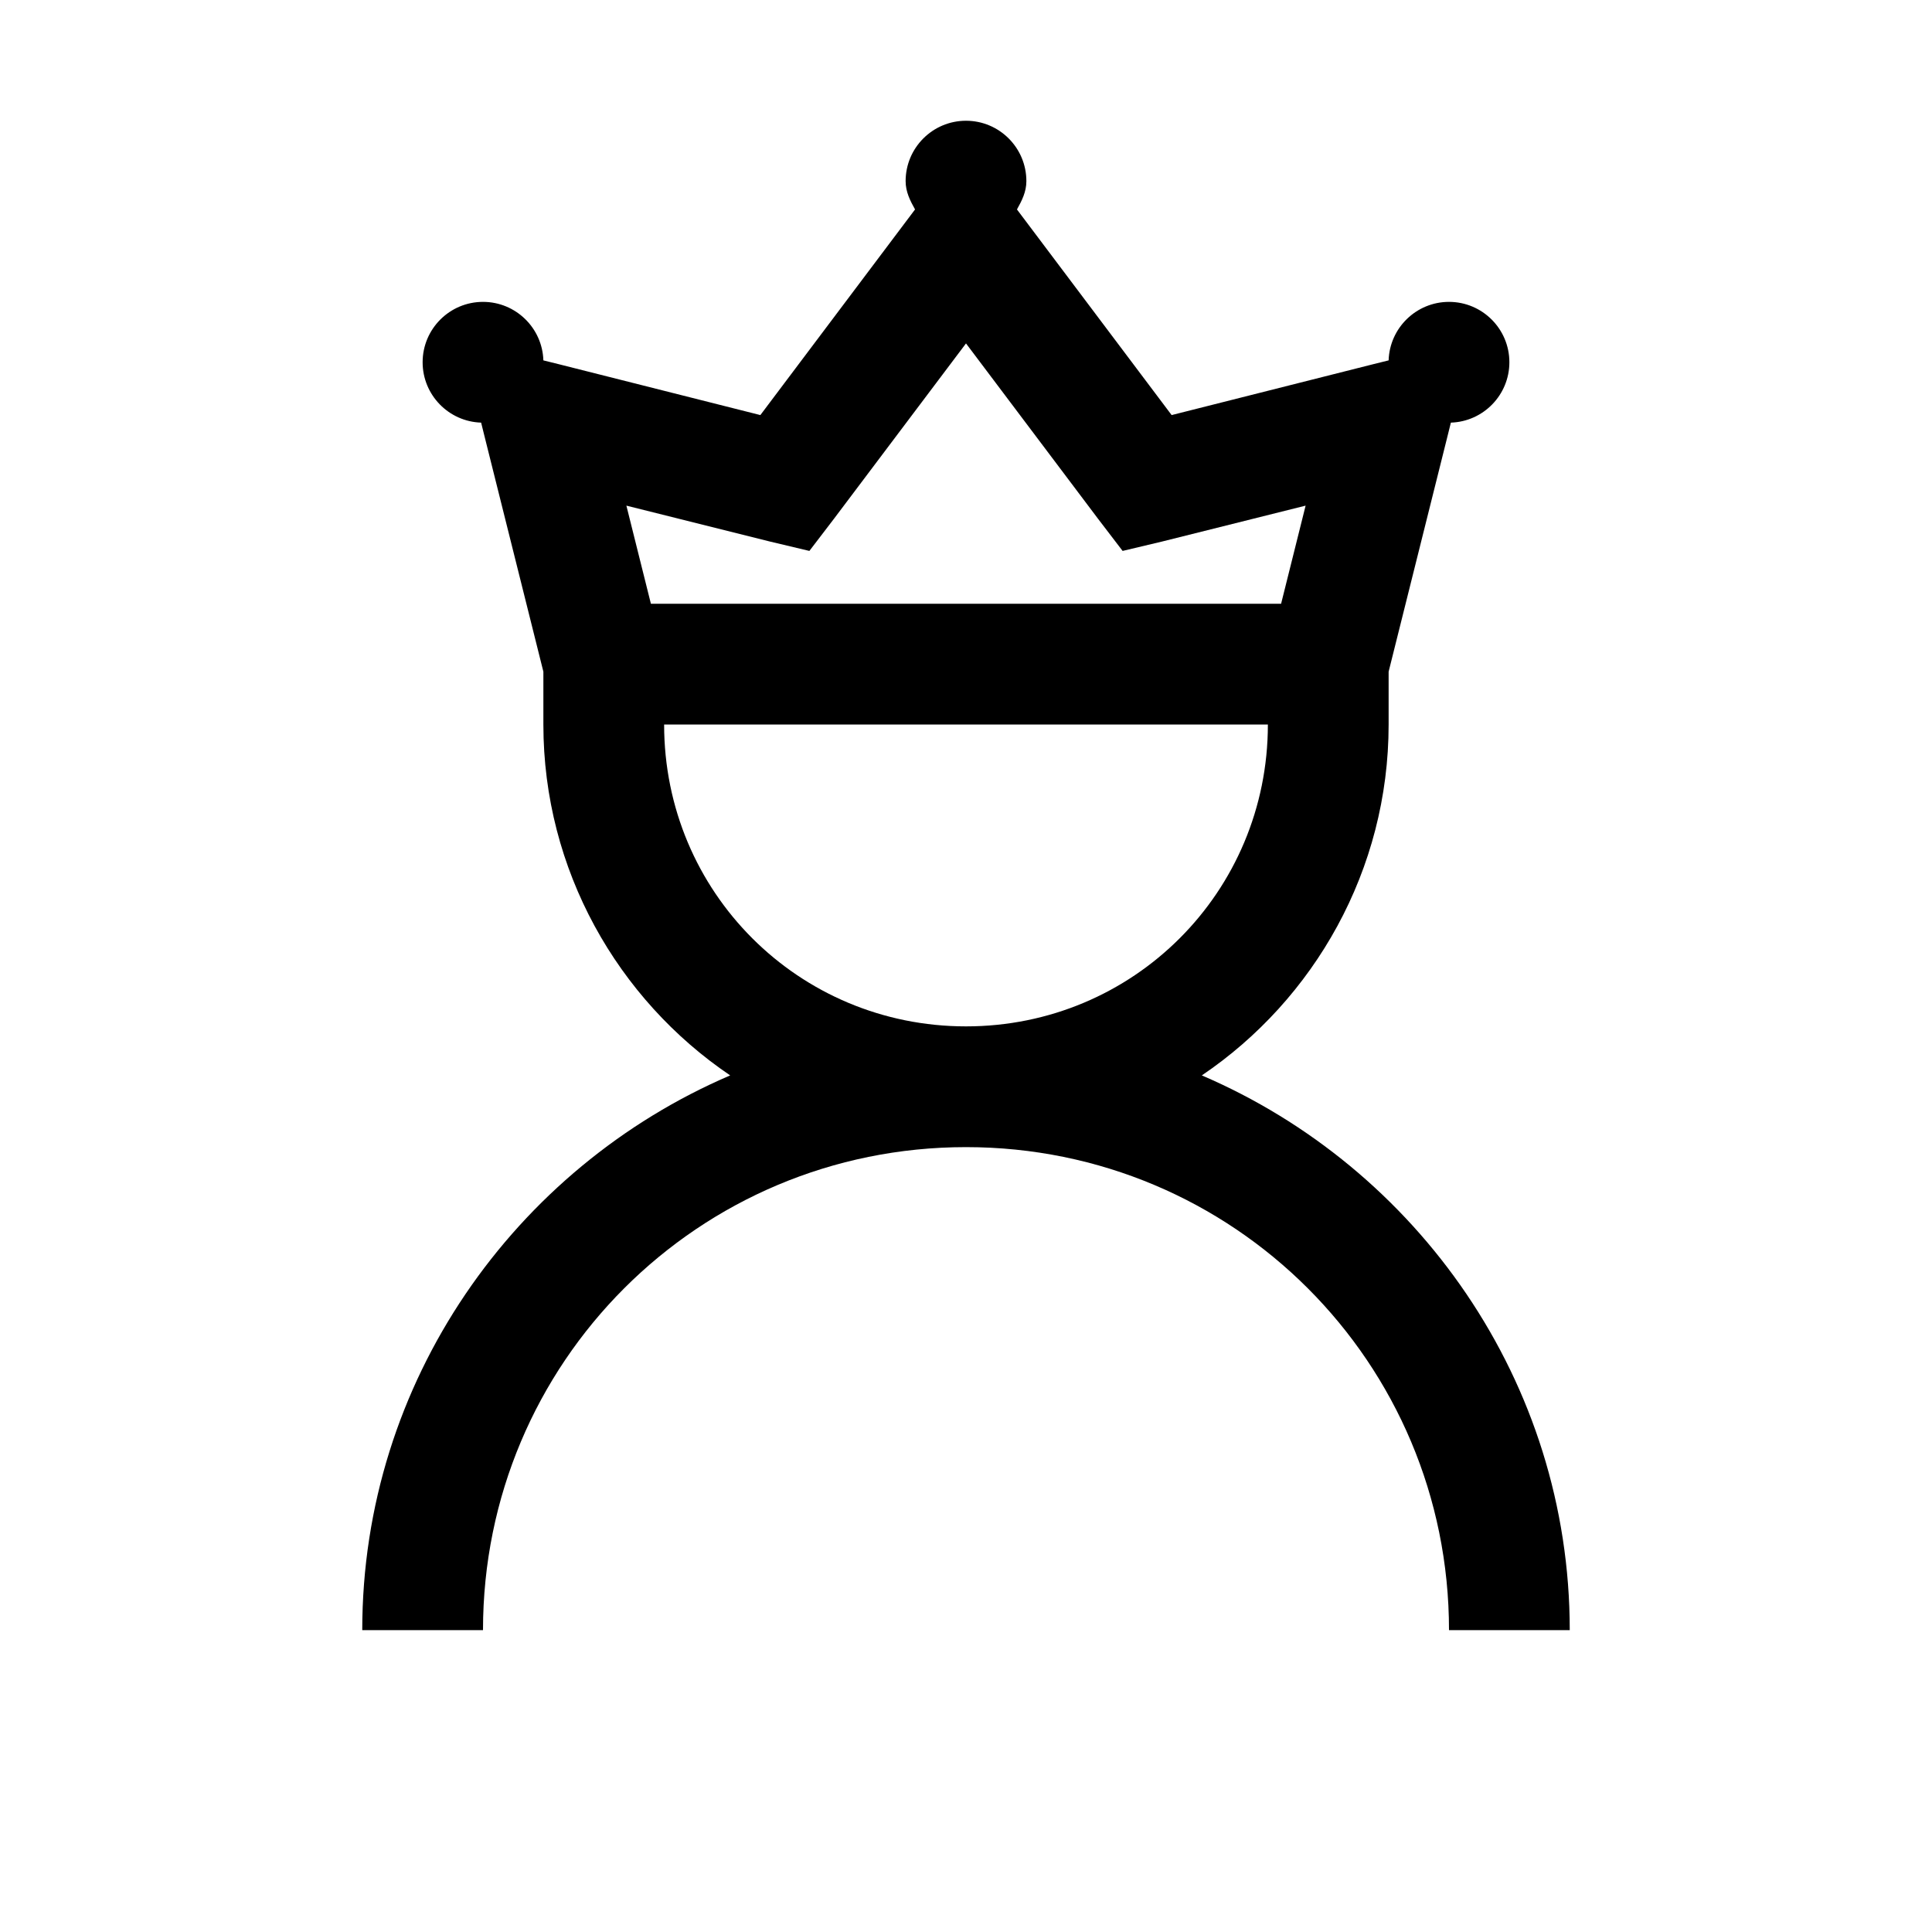 <svg xmlns="http://www.w3.org/2000/svg" viewBox="0 0 32 32">
    <path style="text-indent:0;text-align:start;line-height:normal;text-transform:none;block-progression:tb;-inkscape-font-specification:Bitstream Vera Sans" d="M 16 2 C 15.448 2 15 2.448 15 3 C 15 3.178 15.075 3.324 15.156 3.469 L 12.594 6.875 L 9.25 6.031 L 9 5.969 C 8.983 5.431 8.541 5 8 5 C 7.448 5 7 5.448 7 6 C 7 6.541 7.431 6.983 7.969 7 L 8.031 7.25 L 9 11.125 L 9 12 C 9 14.409 10.231 16.552 12.094 17.812 C 8.527 19.342 6 22.881 6 27 L 8 27 C 8 22.569 11.569 19 16 19 C 20.431 19 24 22.569 24 27 L 26 27 C 26 22.881 23.473 19.342 19.906 17.812 C 21.769 16.552 23 14.409 23 12 L 23 11.125 L 23.969 7.25 L 24.031 7 C 24.569 6.983 25 6.541 25 6 C 25 5.448 24.552 5 24 5 C 23.459 5 23.017 5.431 23 5.969 L 22.75 6.031 L 19.406 6.875 L 16.844 3.469 C 16.925 3.324 17 3.178 17 3 C 17 2.448 16.552 2 16 2 z M 16 5.688 L 18.188 8.594 L 18.594 9.125 L 19.25 8.969 L 21.625 8.375 L 21.219 10 L 10.781 10 L 10.375 8.375 L 12.75 8.969 L 13.406 9.125 L 13.812 8.594 L 16 5.688 z M 11 12 L 21 12 C 21 14.774 18.774 17 16 17 C 13.226 17 11 14.774 11 12 z" color="#000" overflow="visible" font-family="Bitstream Vera Sans"/>
</svg>